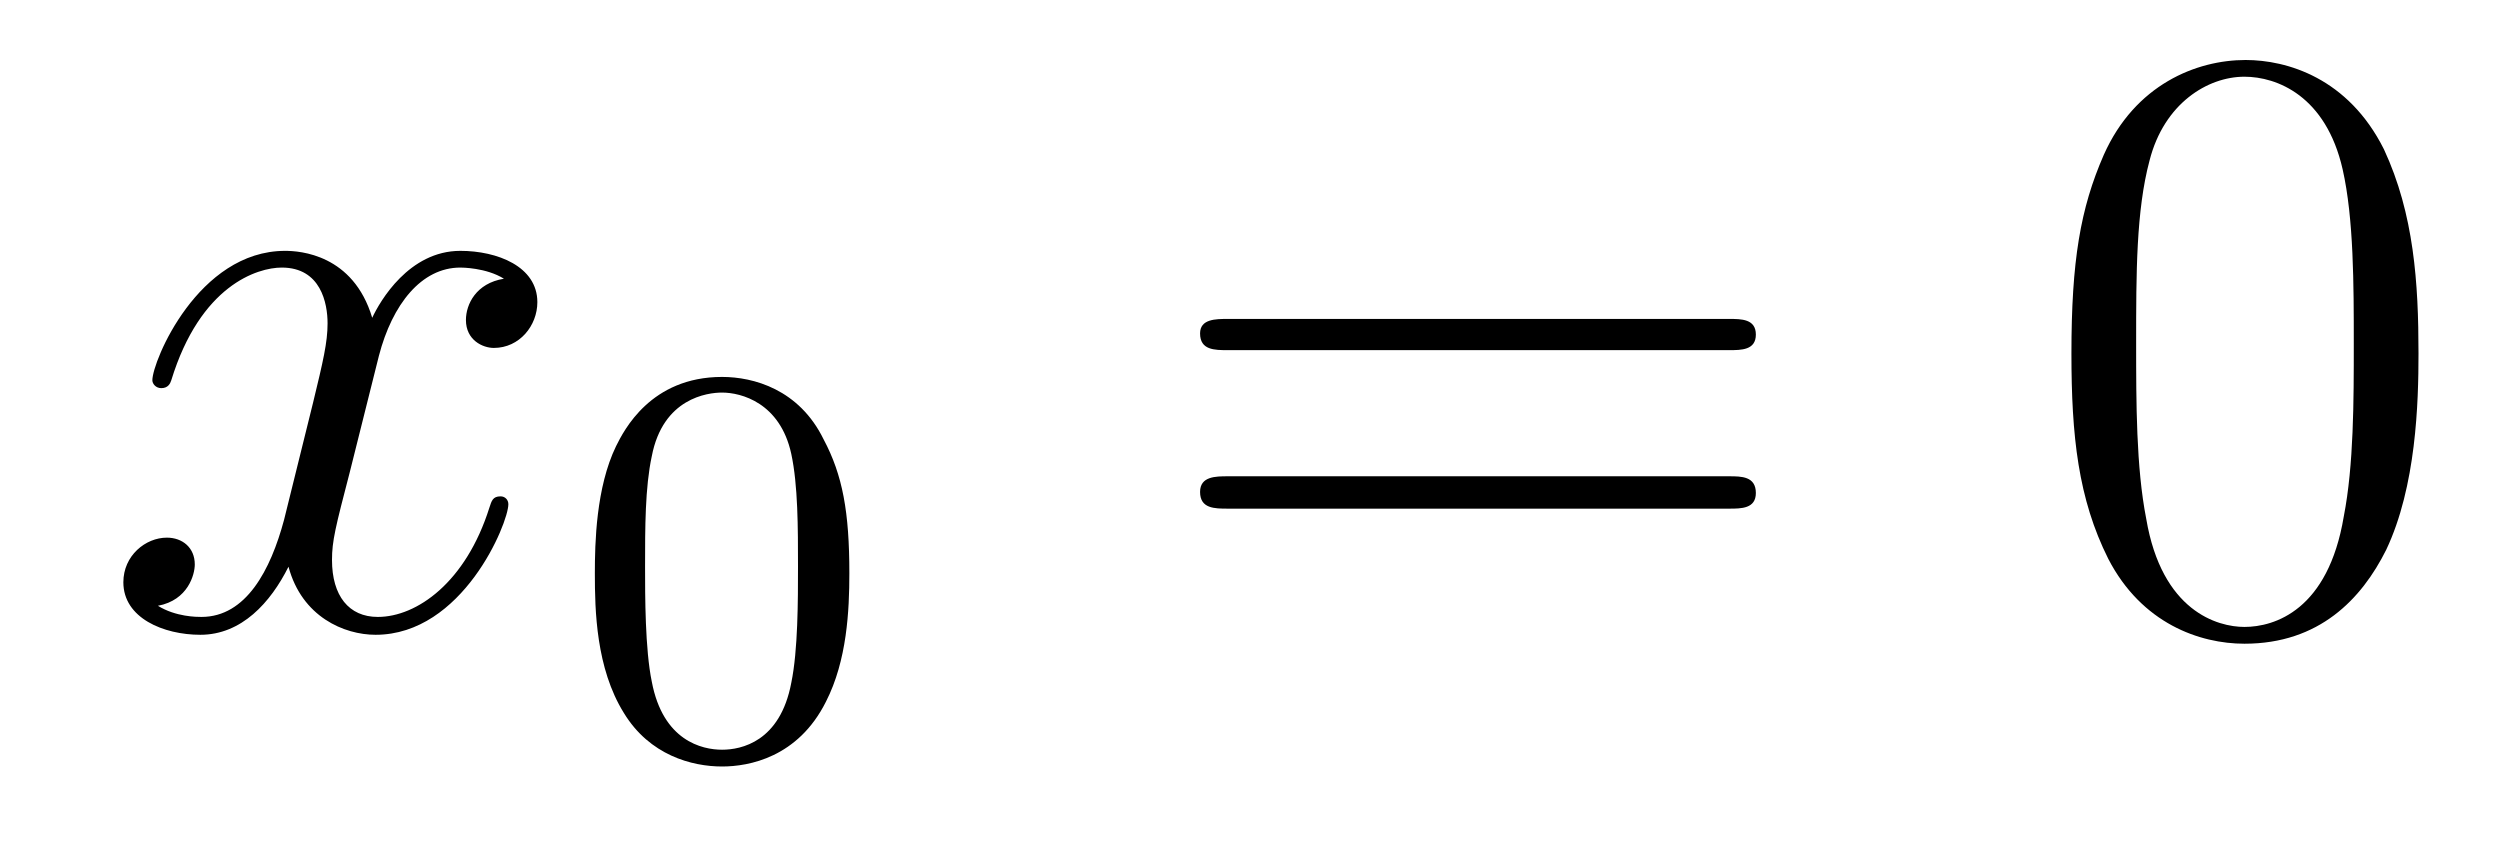 <?xml version='1.0'?>
<!-- This file was generated by dvisvgm 1.9.2 -->
<svg height='12pt' version='1.1' viewBox='0 -12 35 12' width='35pt' xmlns='http://www.w3.org/2000/svg' xmlns:xlink='http://www.w3.org/1999/xlink'>
<g id='page1'>
<g transform='matrix(1 0 0 1 -127 651)'>
<path d='M134.055 -659.098C133.664 -659.035 133.523 -658.738 133.523 -658.52C133.523 -658.238 133.758 -658.129 133.914 -658.129C134.273 -658.129 134.523 -658.441 134.523 -658.77C134.523 -659.27 133.961 -659.488 133.445 -659.488C132.727 -659.488 132.32 -658.785 132.211 -658.551C131.945 -659.441 131.195 -659.488 130.992 -659.488C129.773 -659.488 129.133 -657.941 129.133 -657.676C129.133 -657.629 129.18 -657.566 129.258 -657.566C129.352 -657.566 129.383 -657.629 129.398 -657.676C129.805 -659.004 130.602 -659.254 130.945 -659.254C131.492 -659.254 131.586 -658.754 131.586 -658.473C131.586 -658.207 131.523 -657.941 131.383 -657.363L130.977 -655.723C130.789 -655.02 130.445 -654.363 129.82 -654.363C129.758 -654.363 129.461 -654.363 129.211 -654.519C129.633 -654.598 129.727 -654.957 129.727 -655.098C129.727 -655.332 129.555 -655.473 129.336 -655.473C129.039 -655.473 128.727 -655.223 128.727 -654.848C128.727 -654.348 129.289 -654.113 129.805 -654.113C130.383 -654.113 130.789 -654.566 131.039 -655.066C131.227 -654.363 131.82 -654.113 132.258 -654.113C133.477 -654.113 134.117 -655.676 134.117 -655.941C134.117 -656.004 134.07 -656.051 134.008 -656.051C133.898 -656.051 133.883 -655.988 133.852 -655.895C133.523 -654.848 132.836 -654.363 132.289 -654.363C131.883 -654.363 131.648 -654.66 131.648 -655.16C131.648 -655.426 131.695 -655.613 131.898 -656.394L132.305 -658.02C132.492 -658.738 132.898 -659.254 133.445 -659.254C133.461 -659.254 133.805 -659.254 134.055 -659.098ZM134.996 -654.238' fill-rule='evenodd'/>
<path d='M138.891 -654.973C138.891 -655.832 138.797 -656.348 138.531 -656.848C138.188 -657.551 137.547 -657.723 137.109 -657.723C136.109 -657.723 135.734 -656.973 135.625 -656.754C135.344 -656.176 135.328 -655.395 135.328 -654.973C135.328 -654.457 135.344 -653.645 135.734 -653.019C136.094 -652.426 136.688 -652.269 137.109 -652.269C137.484 -652.269 138.172 -652.395 138.563 -653.176C138.859 -653.754 138.891 -654.457 138.891 -654.973ZM137.109 -652.504C136.828 -652.504 136.281 -652.629 136.125 -653.457C136.031 -653.91 136.031 -654.66 136.031 -655.066C136.031 -655.613 136.031 -656.176 136.125 -656.613C136.281 -657.426 136.906 -657.504 137.109 -657.504C137.375 -657.504 137.922 -657.363 138.078 -656.645C138.172 -656.207 138.172 -655.613 138.172 -655.066C138.172 -654.598 138.172 -653.895 138.078 -653.441C137.922 -652.613 137.375 -652.504 137.109 -652.504ZM139.199 -652.441' fill-rule='evenodd'/>
<path d='M151.207 -658.098C151.379 -658.098 151.582 -658.098 151.582 -658.316C151.582 -658.535 151.379 -658.535 151.207 -658.535H144.191C144.02 -658.535 143.801 -658.535 143.801 -658.332C143.801 -658.098 144.004 -658.098 144.191 -658.098H151.207ZM151.207 -655.879C151.379 -655.879 151.582 -655.879 151.582 -656.098C151.582 -656.332 151.379 -656.332 151.207 -656.332H144.191C144.02 -656.332 143.801 -656.332 143.801 -656.113C143.801 -655.879 144.004 -655.879 144.191 -655.879H151.207ZM152.277 -654.238' fill-rule='evenodd'/>
<path d='M160.859 -658.051C160.859 -659.035 160.797 -660.004 160.375 -660.91C159.875 -661.91 159.016 -662.16 158.438 -662.16C157.75 -662.16 156.891 -661.816 156.453 -660.832C156.125 -660.082 156 -659.348 156 -658.051C156 -656.895 156.094 -656.019 156.516 -655.176C156.984 -654.27 157.797 -653.988 158.422 -653.988C159.469 -653.988 160.062 -654.613 160.406 -655.301C160.828 -656.191 160.859 -657.363 160.859 -658.051ZM158.422 -654.223C158.047 -654.223 157.266 -654.441 157.047 -655.738C156.906 -656.457 156.906 -657.363 156.906 -658.191C156.906 -659.176 156.906 -660.051 157.094 -660.754C157.297 -661.551 157.906 -661.926 158.422 -661.926C158.875 -661.926 159.563 -661.66 159.797 -660.629C159.953 -659.941 159.953 -659.004 159.953 -658.191C159.953 -657.395 159.953 -656.488 159.813 -655.77C159.594 -654.457 158.844 -654.223 158.422 -654.223ZM161.394 -654.238' fill-rule='evenodd'/>
</g>
</g>
</svg>
